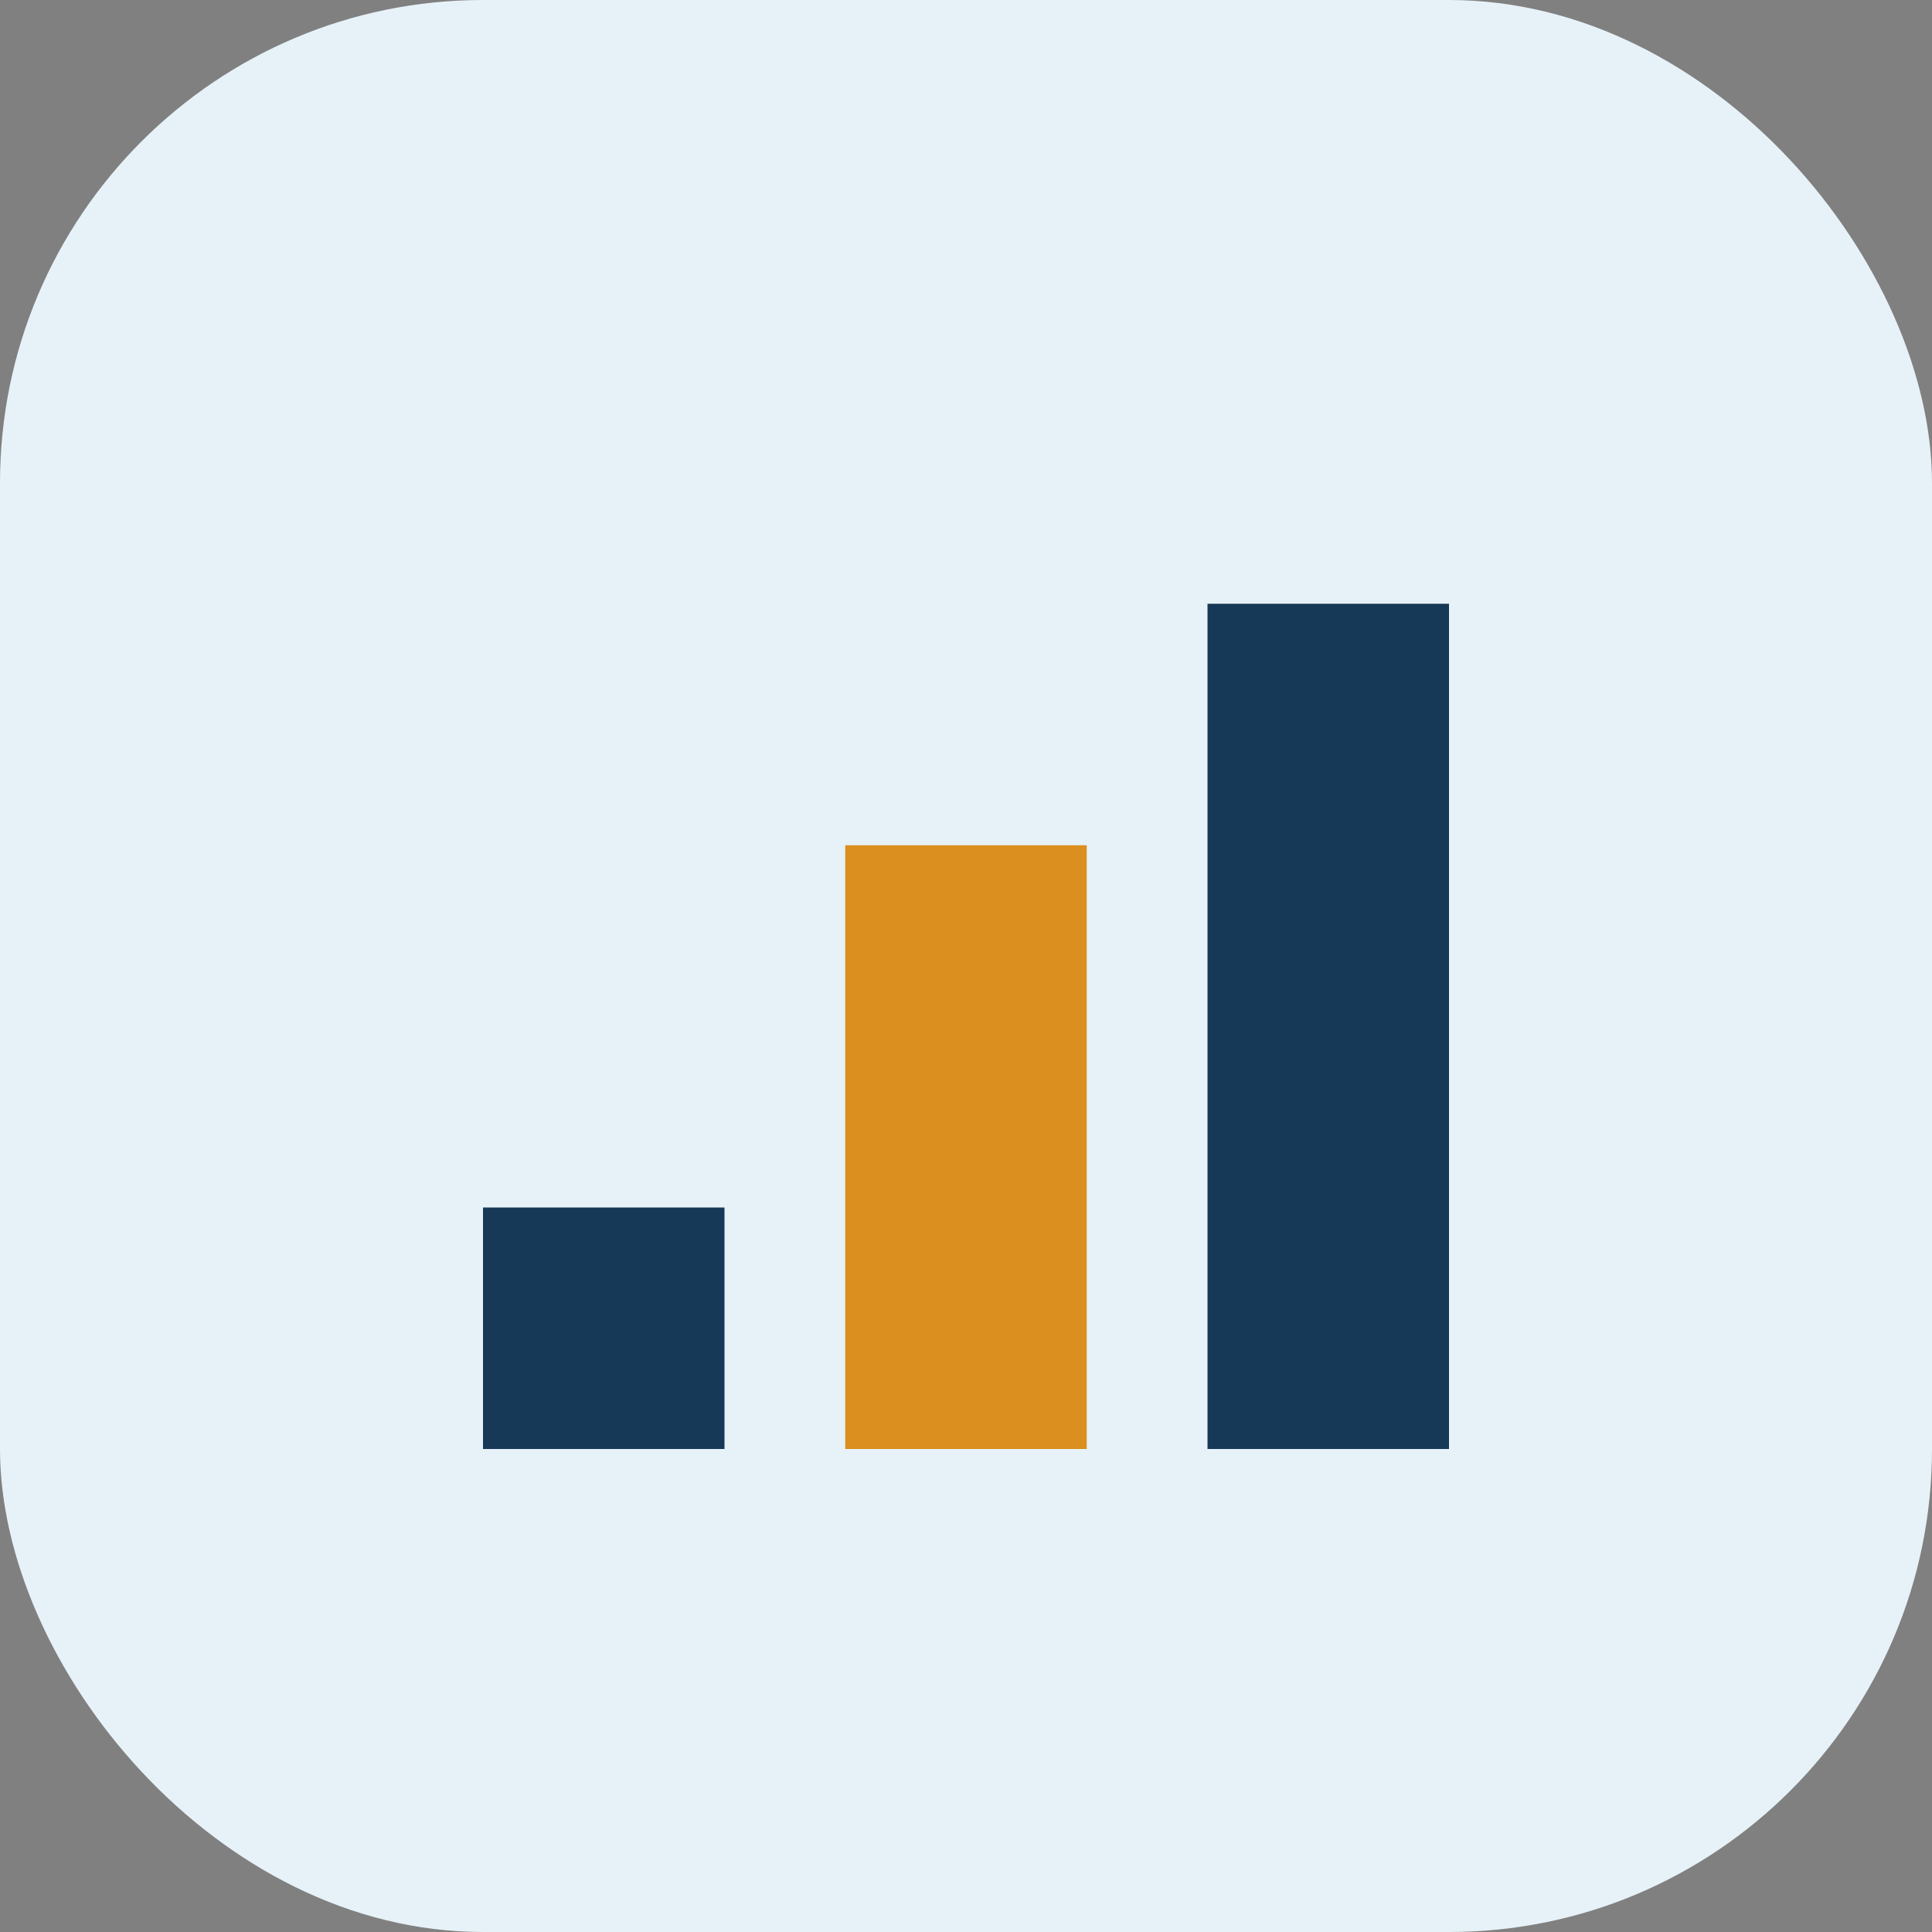 <?xml version="1.0" encoding="UTF-8"?>
<svg xmlns="http://www.w3.org/2000/svg" width="32" height="32" viewBox="0 0 32 32"><rect x="0" y="0" width="32" height="32" fill="#808080" stroke="none"/><rect width="32" height="32" rx="8" fill="#E7F2F8"/><rect x="8" y="20" width="4" height="4" fill="#163958"/><rect x="14" y="14" width="4" height="10" fill="#DB8F1E"/><rect x="20" y="10" width="4" height="14" fill="#163958"/></svg>